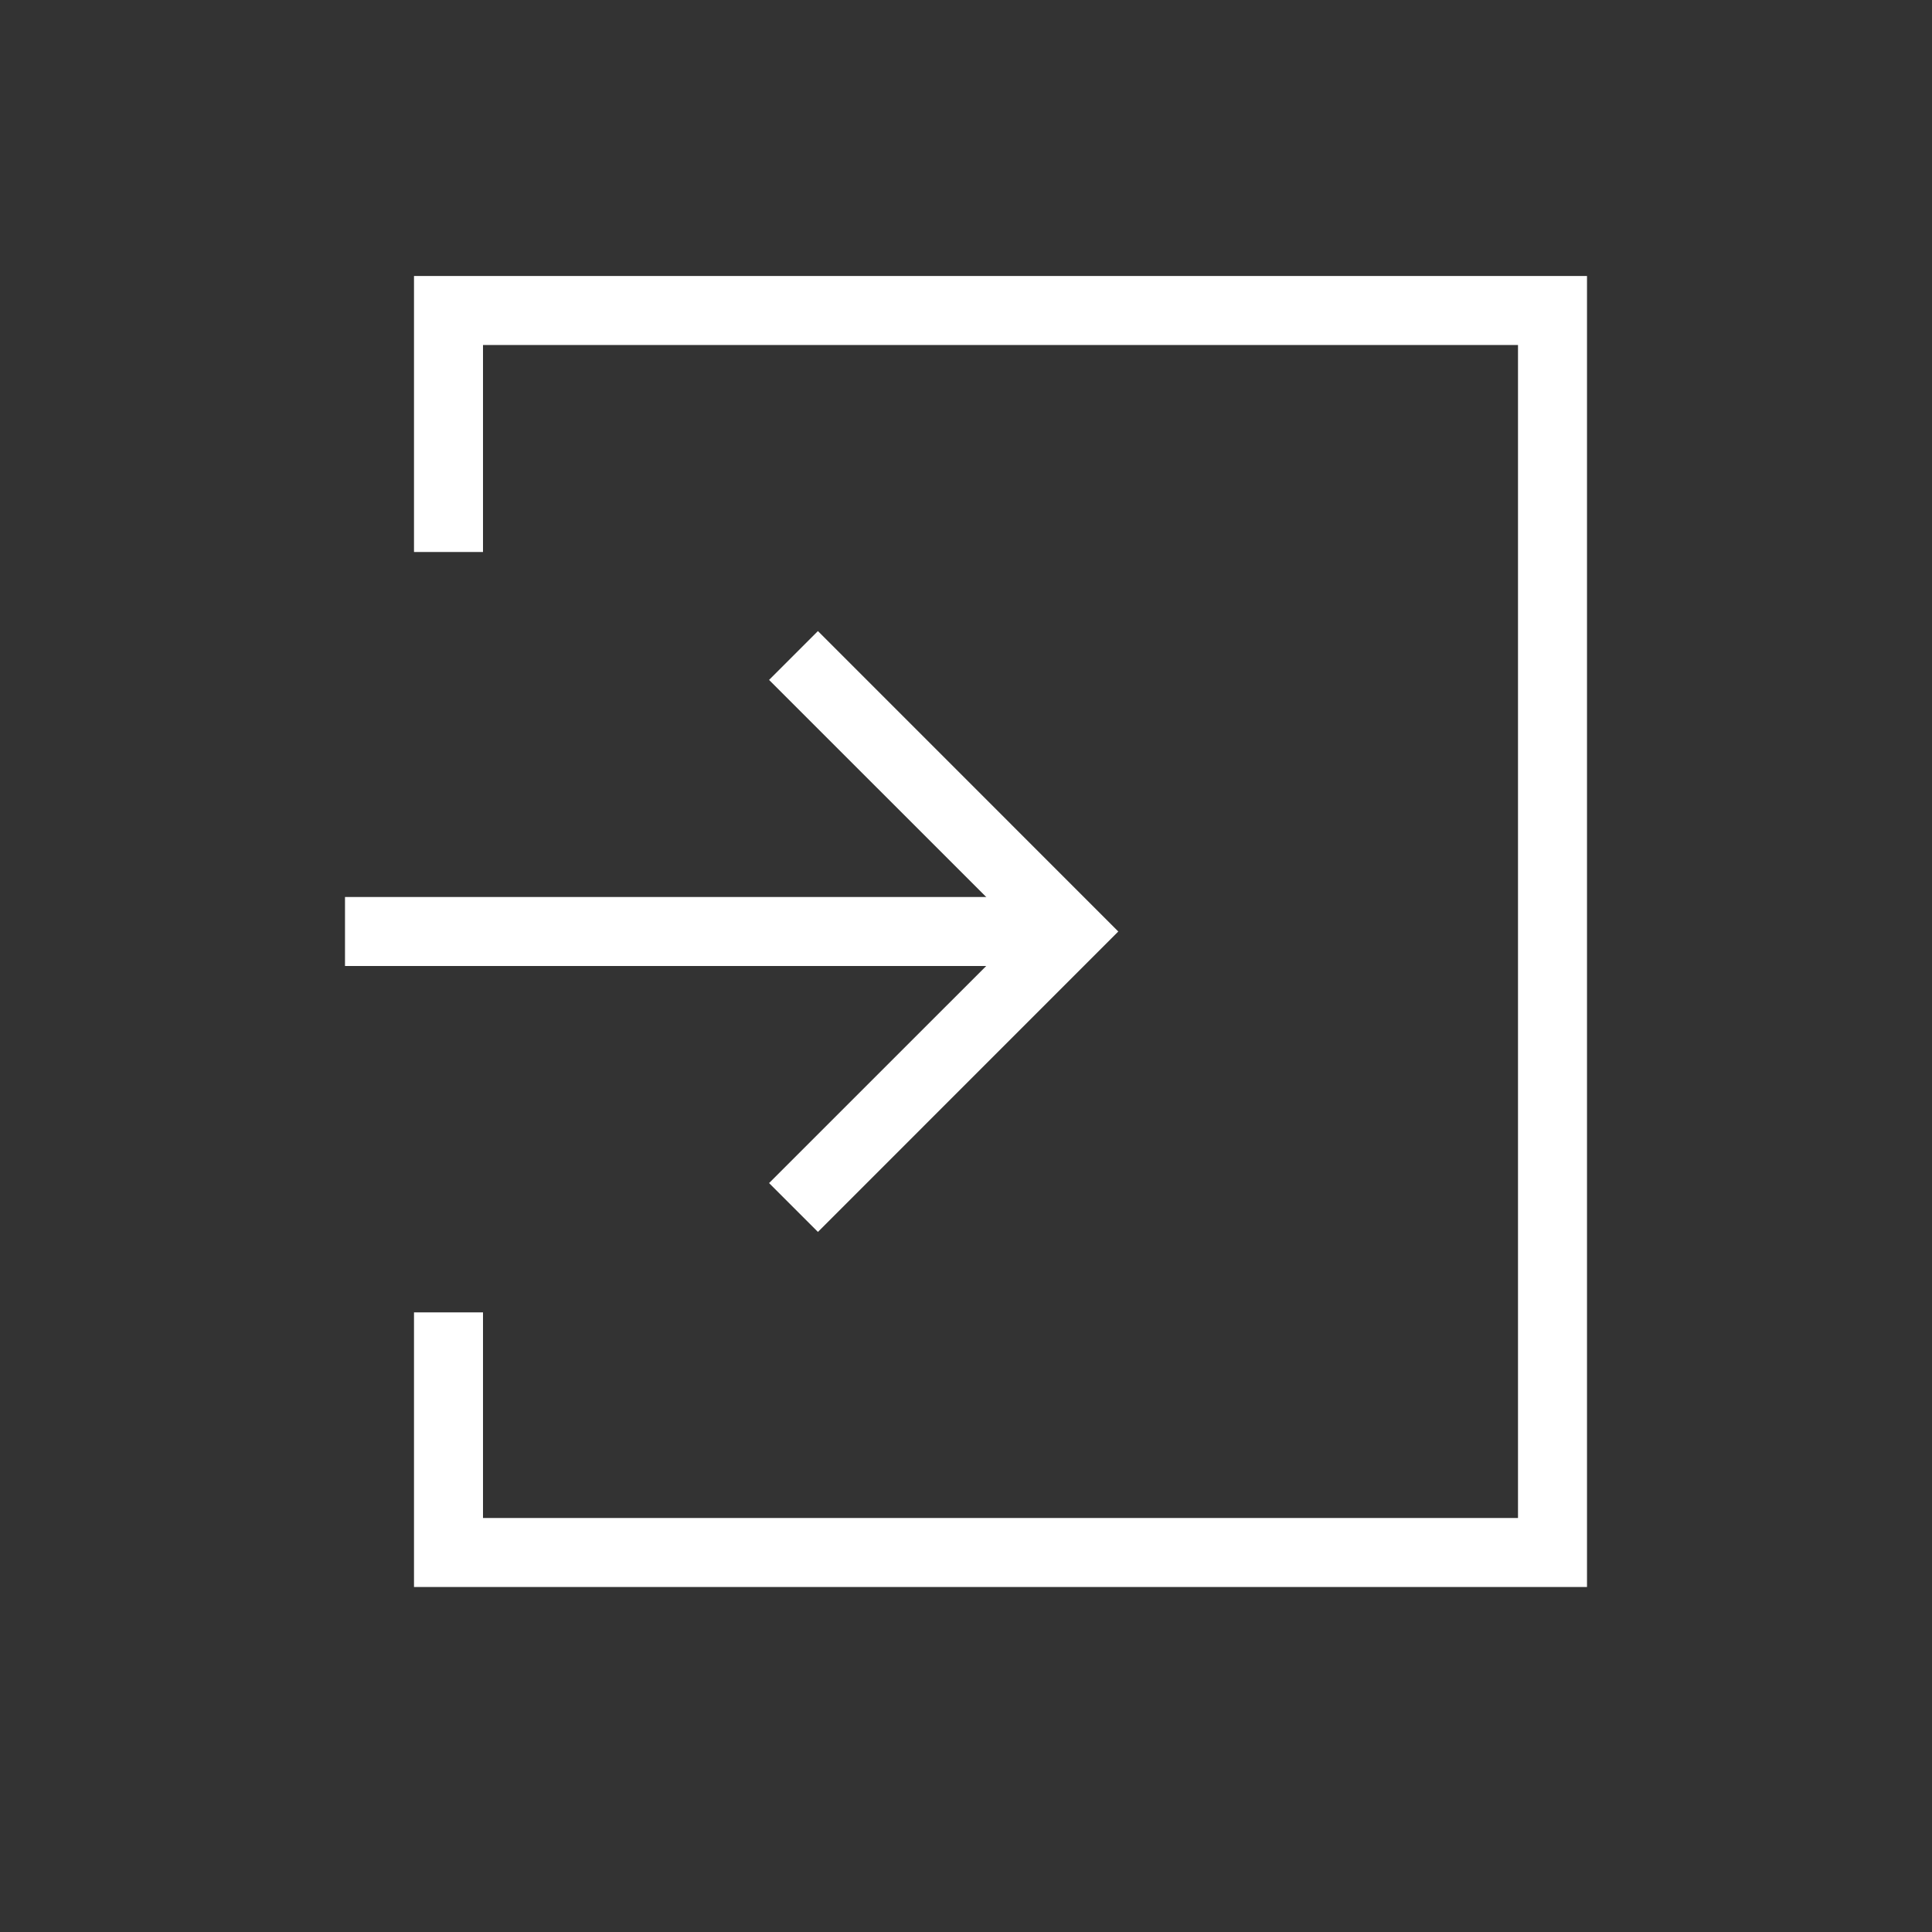<?xml version="1.0" encoding="utf-8"?>
<!-- Generator: Adobe Illustrator 22.1.0, SVG Export Plug-In . SVG Version: 6.00 Build 0)  -->
<svg version="1.1" baseProfile="basic" xmlns="http://www.w3.org/2000/svg" xmlns:xlink="http://www.w3.org/1999/xlink" x="0px"
	 y="0px" width="28px" height="28px" viewBox="0 0 28 28" xml:space="preserve">
<rect x="0" y="0" width="28" height="28" fill="#333333" stroke="none"/>
<g id="Layer_1">
	<polygon fill="#ffffff" points="23,23 6,23 6,19.02 7,19.02 7,22 22,22 22,5 7,5 7,8 6,8 6,4 23,4 	"/>
	<polygon fill="#ffffff" points="11.854,17.854 11.146,17.146 14.793,13.5 11.146,9.854 11.854,9.146 16.207,13.5 	"/>
	<g>
		<rect x="5" y="13" fill="#ffffff" width="10.5" height="1"/>
	</g>
</g>
<g id="guides">
</g>
</svg>
